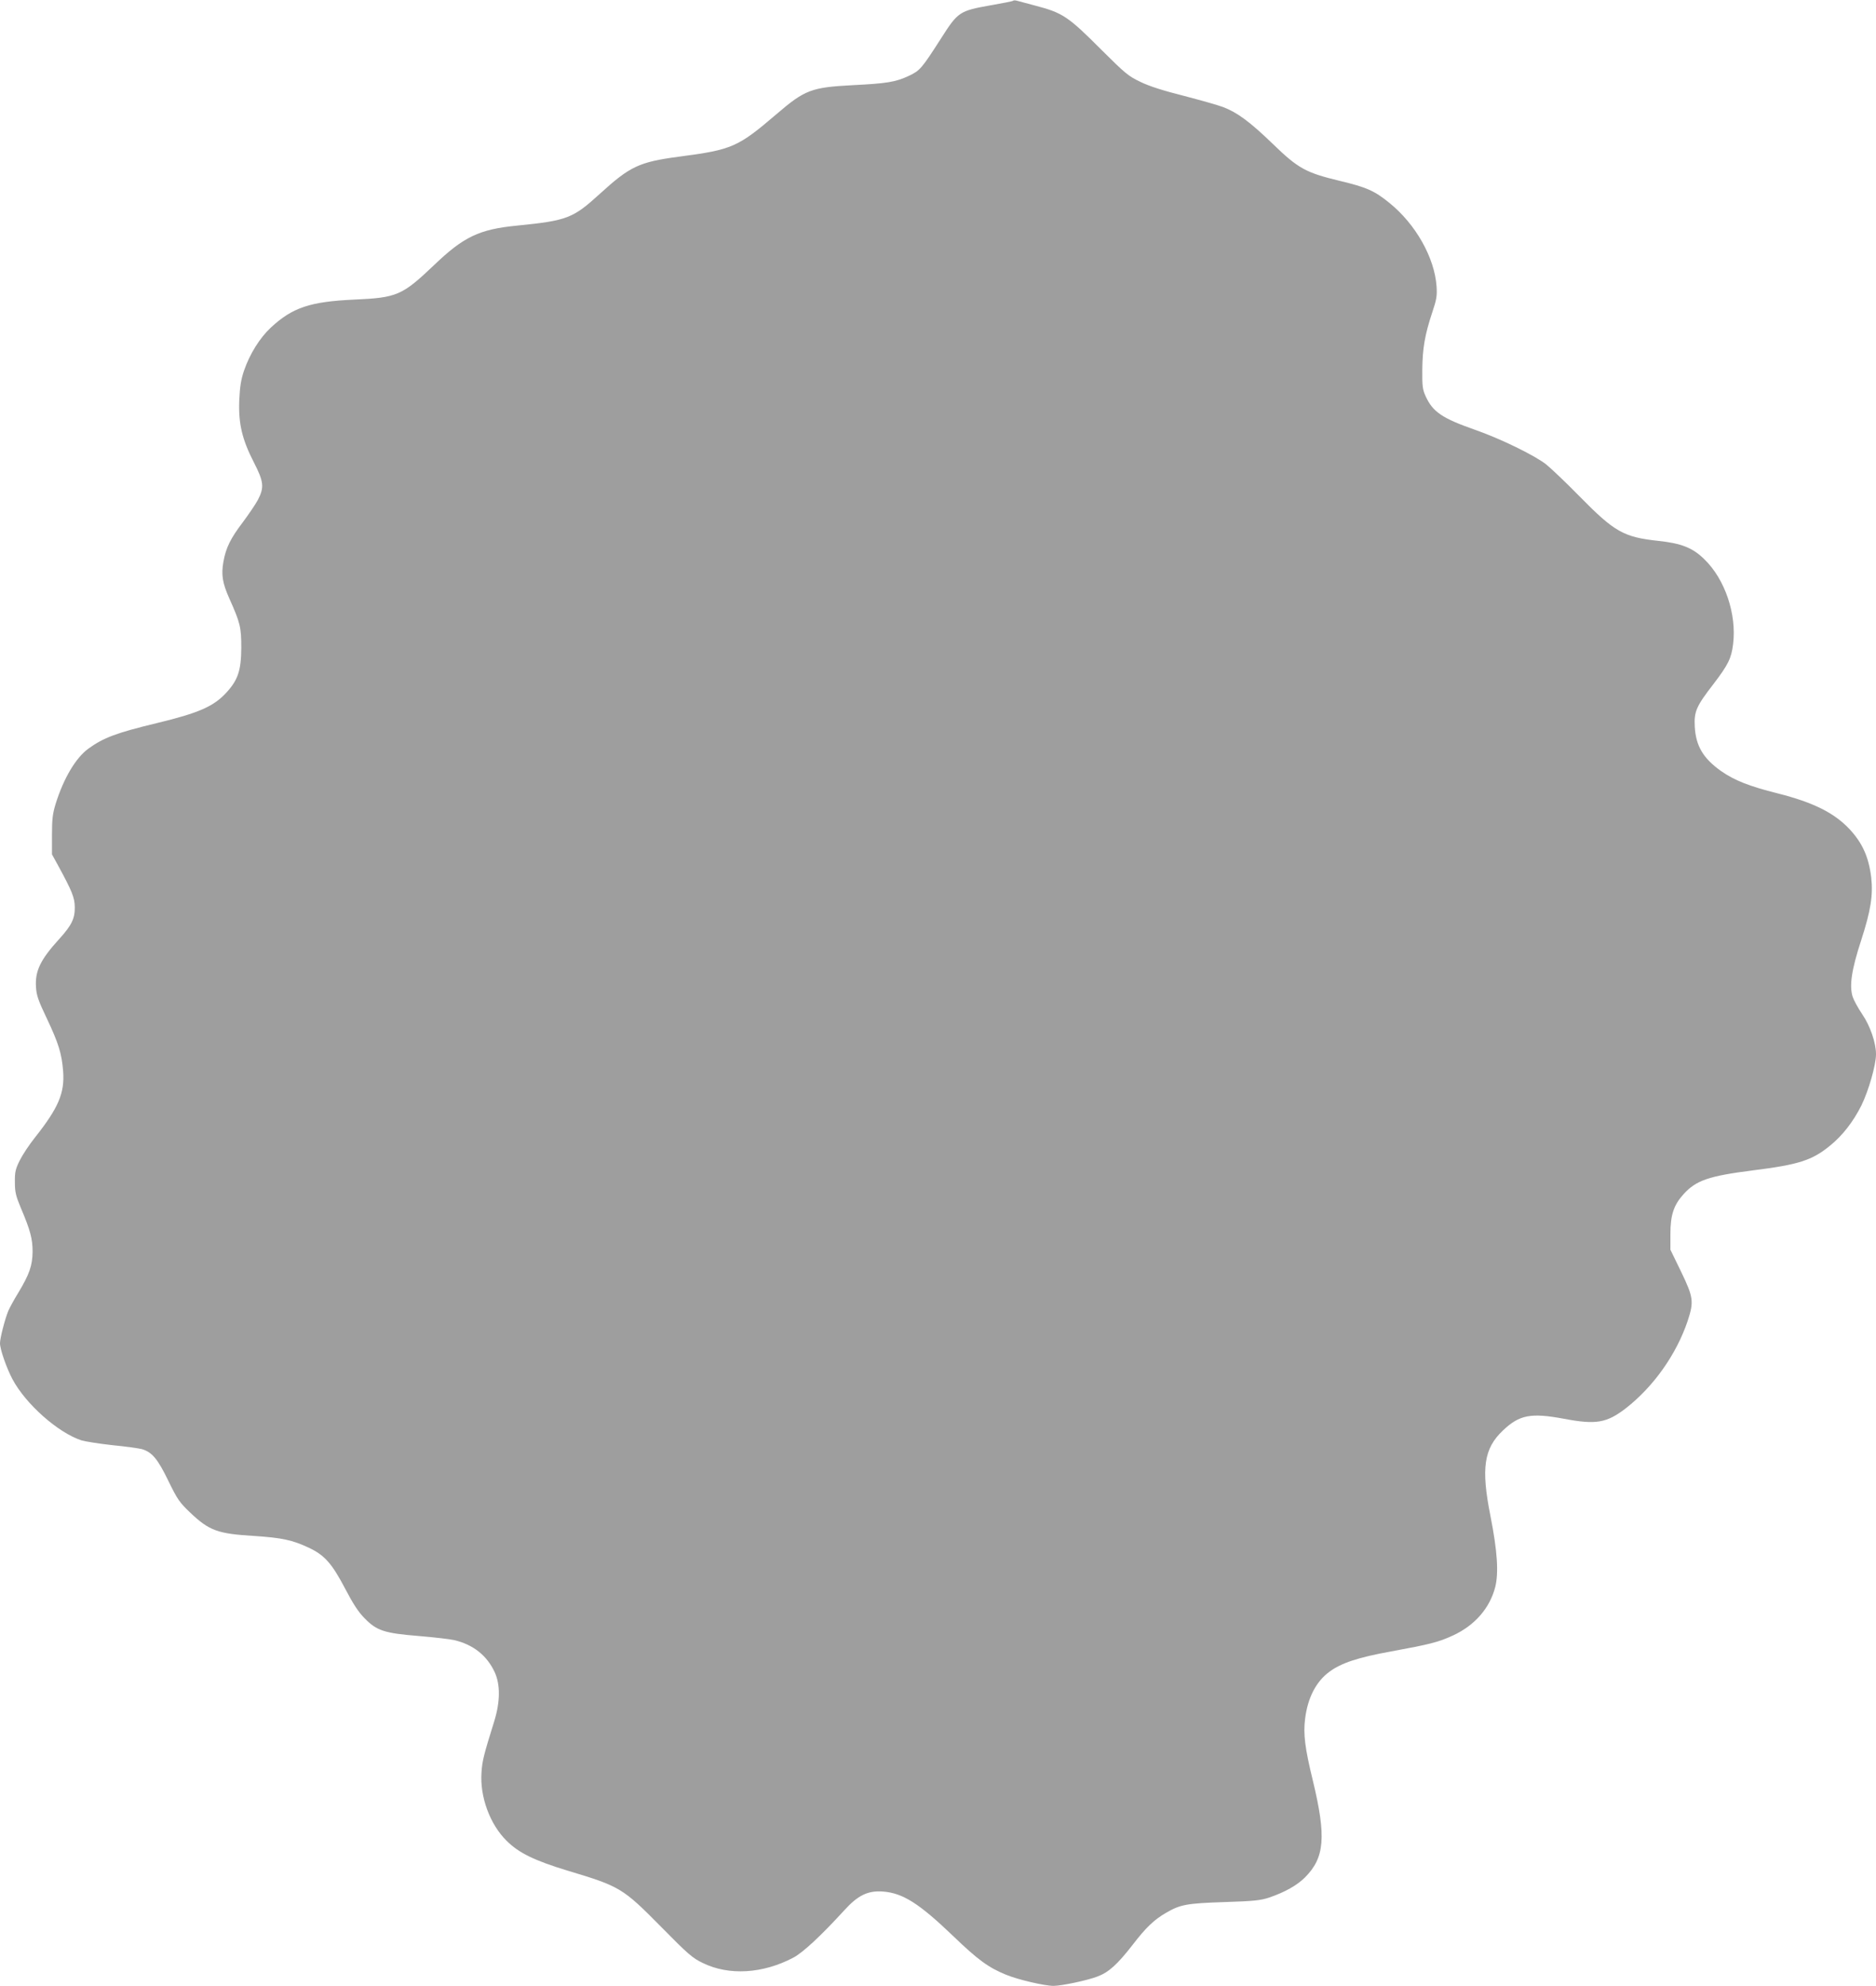 <?xml version="1.0" standalone="no"?>
<!DOCTYPE svg PUBLIC "-//W3C//DTD SVG 20010904//EN"
 "http://www.w3.org/TR/2001/REC-SVG-20010904/DTD/svg10.dtd">
<svg version="1.0" xmlns="http://www.w3.org/2000/svg"
 width="1209pt" height="1280pt" viewBox="0 0 1209 1280"
 preserveAspectRatio="xMidYMid meet">
<g transform="translate(0,1280) scale(0.1,-0.1)"
fill="#9e9e9e" stroke="none">
<path d="M6529 12795 c-3 -3 -68 -16 -144 -29 -202 -36 -211 -42 -320 -213
-125 -195 -136 -208 -208 -242 -85 -40 -142 -49 -362 -60 -266 -14 -308 -30
-490 -186 -250 -214 -286 -230 -630 -275 -256 -34 -315 -62 -510 -240 -172
-157 -210 -172 -531 -204 -247 -24 -346 -72 -539 -257 -203 -193 -237 -208
-511 -220 -285 -13 -399 -51 -538 -180 -72 -67 -136 -170 -173 -277 -20 -59
-27 -104 -31 -192 -6 -150 18 -252 94 -400 64 -125 68 -161 26 -242 -16 -30
-60 -94 -97 -144 -79 -104 -109 -164 -125 -254 -15 -84 -7 -137 39 -240 69
-154 76 -183 76 -315 -1 -146 -21 -207 -95 -288 -82 -90 -177 -132 -450 -198
-258 -62 -344 -94 -441 -165 -81 -59 -159 -191 -210 -354 -19 -62 -24 -97 -24
-201 l0 -126 38 -69 c92 -169 108 -209 109 -271 1 -73 -20 -117 -100 -205
-122 -134 -157 -207 -150 -311 3 -52 15 -87 70 -202 75 -159 96 -225 105 -341
10 -140 -30 -234 -181 -425 -37 -46 -81 -113 -99 -149 -27 -55 -32 -74 -31
-140 0 -64 6 -88 38 -165 62 -146 76 -200 76 -283 -1 -89 -20 -145 -93 -266
-26 -42 -54 -94 -63 -114 -22 -53 -54 -177 -54 -210 0 -39 42 -159 80 -231 86
-162 295 -346 445 -395 28 -8 118 -22 200 -31 83 -8 167 -20 188 -25 66 -19
103 -62 172 -205 58 -119 72 -139 139 -203 124 -118 178 -138 413 -152 180
-12 247 -26 353 -76 102 -48 149 -101 235 -265 50 -96 85 -150 125 -190 78
-80 127 -96 349 -114 97 -8 199 -20 226 -26 123 -28 213 -99 263 -207 37 -80
36 -191 -3 -317 -69 -221 -77 -255 -82 -330 -11 -157 55 -335 162 -440 79 -79
181 -128 395 -193 336 -101 353 -111 600 -361 174 -177 203 -202 270 -234 168
-82 386 -69 583 35 62 33 178 141 328 305 88 97 152 128 249 121 129 -10 233
-76 455 -289 157 -151 225 -201 338 -247 77 -32 248 -72 307 -72 51 0 217 35
282 60 73 27 129 78 227 204 86 112 138 162 216 207 91 53 132 61 375 69 192
6 234 11 289 29 102 35 180 79 231 130 127 127 138 262 51 623 -51 209 -63
301 -50 401 17 135 71 239 157 302 76 56 184 92 394 130 255 47 308 60 403
104 140 65 236 176 271 311 23 92 14 233 -31 460 -61 307 -42 434 81 550 106
101 180 115 394 75 207 -39 274 -27 398 68 178 139 325 346 398 562 41 125 38
152 -42 318 l-69 142 0 100 c0 123 21 187 84 257 81 90 163 118 446 154 295
37 382 64 498 159 81 65 151 156 203 260 46 94 94 260 94 330 0 73 -37 182
-89 258 -27 40 -54 90 -61 111 -23 71 -8 174 54 364 62 191 78 292 65 407 -16
131 -56 220 -138 309 -100 107 -235 174 -464 232 -184 46 -279 84 -364 143
-116 82 -164 162 -171 287 -5 98 9 131 122 277 93 122 114 164 125 255 24 193
-52 418 -185 547 -76 75 -149 103 -299 119 -221 24 -280 57 -505 286 -85 87
-182 179 -215 206 -73 58 -296 167 -460 224 -211 74 -271 115 -317 215 -20 44
-23 64 -22 175 2 137 16 221 65 369 27 80 31 104 27 165 -13 186 -135 402
-305 539 -96 78 -147 100 -318 141 -220 53 -268 79 -434 240 -147 142 -229
202 -319 236 -31 12 -145 44 -252 72 -131 33 -223 62 -280 90 -78 37 -98 54
-250 205 -218 219 -252 241 -433 288 -51 14 -101 27 -112 30 -11 3 -23 4 -26
0z"/>
</g>
</svg>
